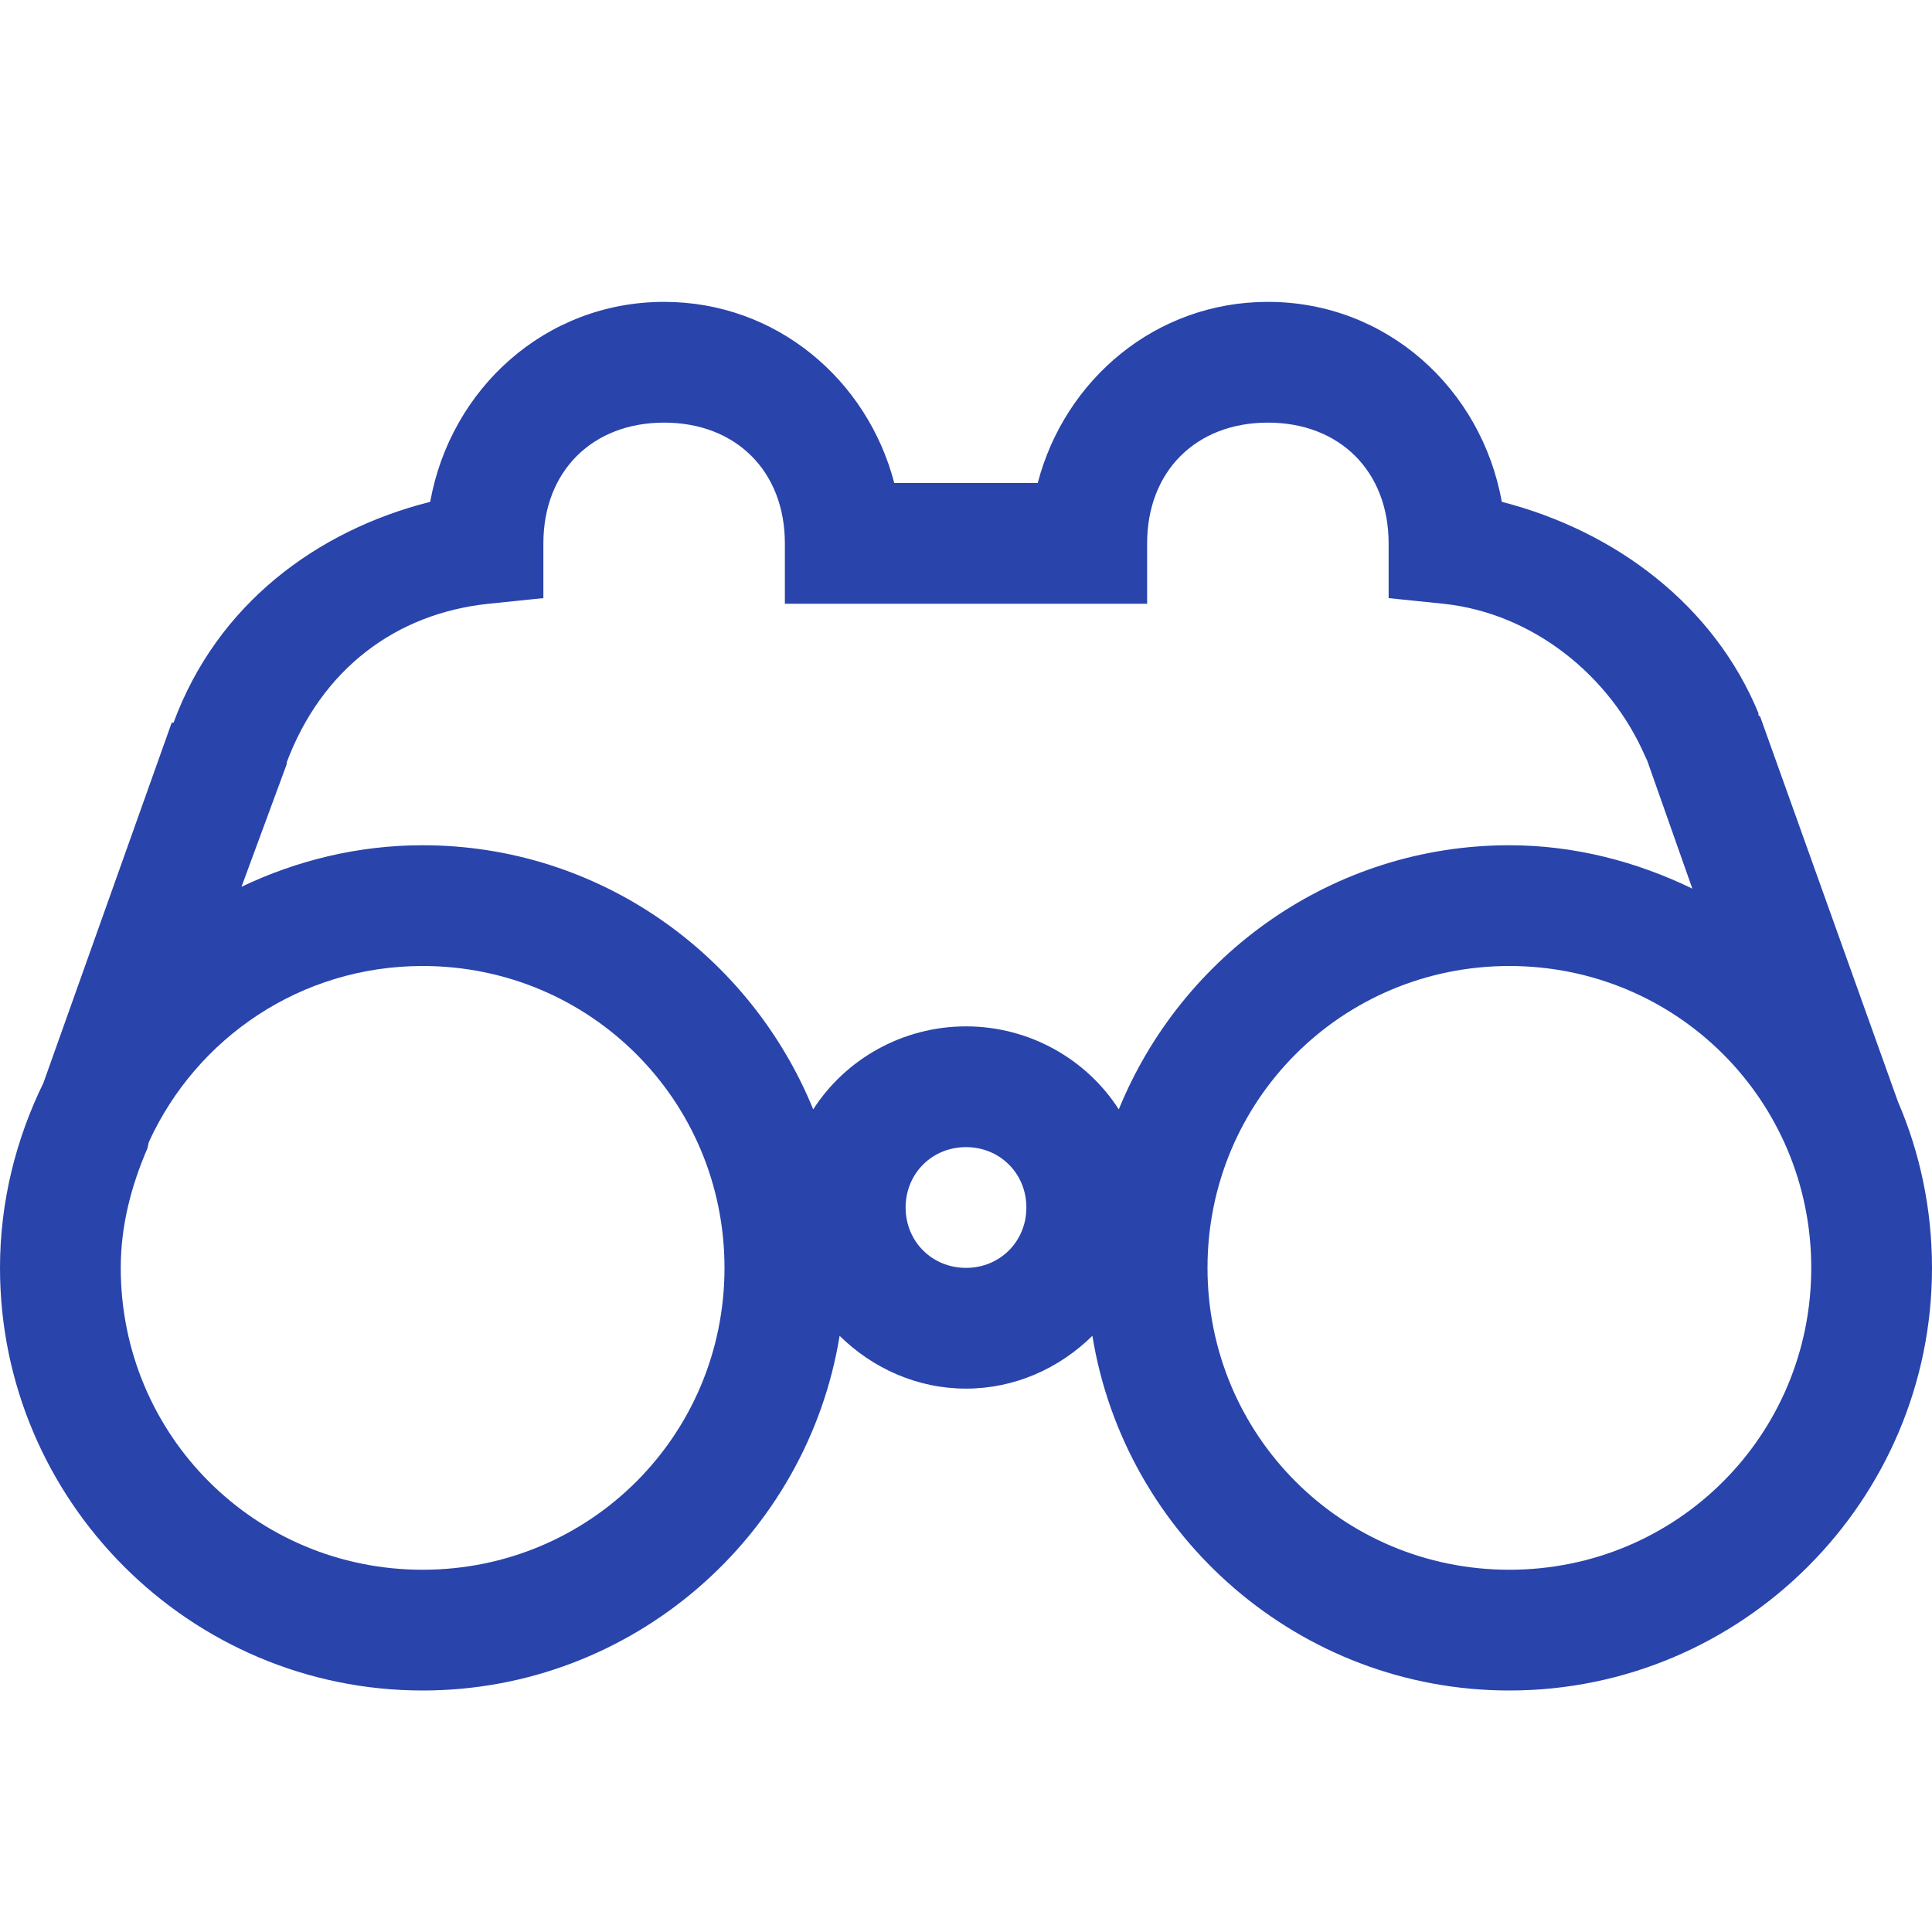 <svg width="30" height="30" viewBox="0 0 24 24" fill="none" xmlns="http://www.w3.org/2000/svg">
<path d="M8.25 3.75C6.773 3.75 5.596 4.831 5.344 6.234C3.926 6.592 2.695 7.515 2.156 8.977H2.133L0.539 13.453C0.199 14.148 0 14.927 0 15.75C0 18.642 2.358 21 5.25 21C7.854 21 10.025 19.087 10.43 16.594C10.837 16.995 11.391 17.25 12 17.25C12.609 17.25 13.163 16.995 13.57 16.594C13.975 19.087 16.145 21 18.75 21C21.642 21 24 18.642 24 15.75C24 15.021 23.851 14.32 23.578 13.688L21.867 8.906L21.844 8.883V8.859C21.296 7.529 20.083 6.601 18.656 6.234C18.404 4.831 17.227 3.75 15.75 3.75C14.358 3.75 13.227 4.714 12.891 6H11.109C10.773 4.714 9.642 3.75 8.25 3.75ZM8.25 5.25C9.144 5.25 9.75 5.856 9.75 6.75V7.5H14.25V6.75C14.25 5.856 14.856 5.25 15.75 5.25C16.644 5.25 17.25 5.856 17.25 6.75V7.43L17.93 7.5C19.043 7.617 20.004 8.394 20.438 9.398C20.443 9.413 20.455 9.431 20.461 9.445L21.023 11.039C20.335 10.705 19.564 10.5 18.75 10.5C16.556 10.5 14.681 11.862 13.898 13.781C13.497 13.157 12.788 12.75 12 12.75C11.212 12.75 10.503 13.157 10.102 13.781C9.319 11.862 7.444 10.5 5.25 10.5C4.447 10.5 3.683 10.69 3 11.016L3.562 9.492V9.469C3.999 8.309 4.919 7.62 6.07 7.5L6.75 7.43V6.75C6.75 5.856 7.356 5.25 8.25 5.25ZM5.25 12C7.33 12 9 13.67 9 15.75C9 17.83 7.33 19.5 5.25 19.5C3.17 19.5 1.5 17.83 1.5 15.75C1.5 15.22 1.632 14.73 1.828 14.273C1.84 14.244 1.84 14.209 1.852 14.18C2.443 12.894 3.735 12 5.25 12ZM18.75 12C20.83 12 22.5 13.67 22.5 15.75C22.5 17.83 20.83 19.5 18.75 19.5C16.67 19.5 15 17.83 15 15.75C15 13.67 16.67 12 18.75 12ZM12 14.25C12.422 14.25 12.75 14.578 12.75 15C12.75 15.422 12.422 15.75 12 15.75C11.578 15.75 11.25 15.422 11.25 15C11.25 14.578 11.578 14.25 12 14.25Z" fill="#2944ab"/>
</svg>
